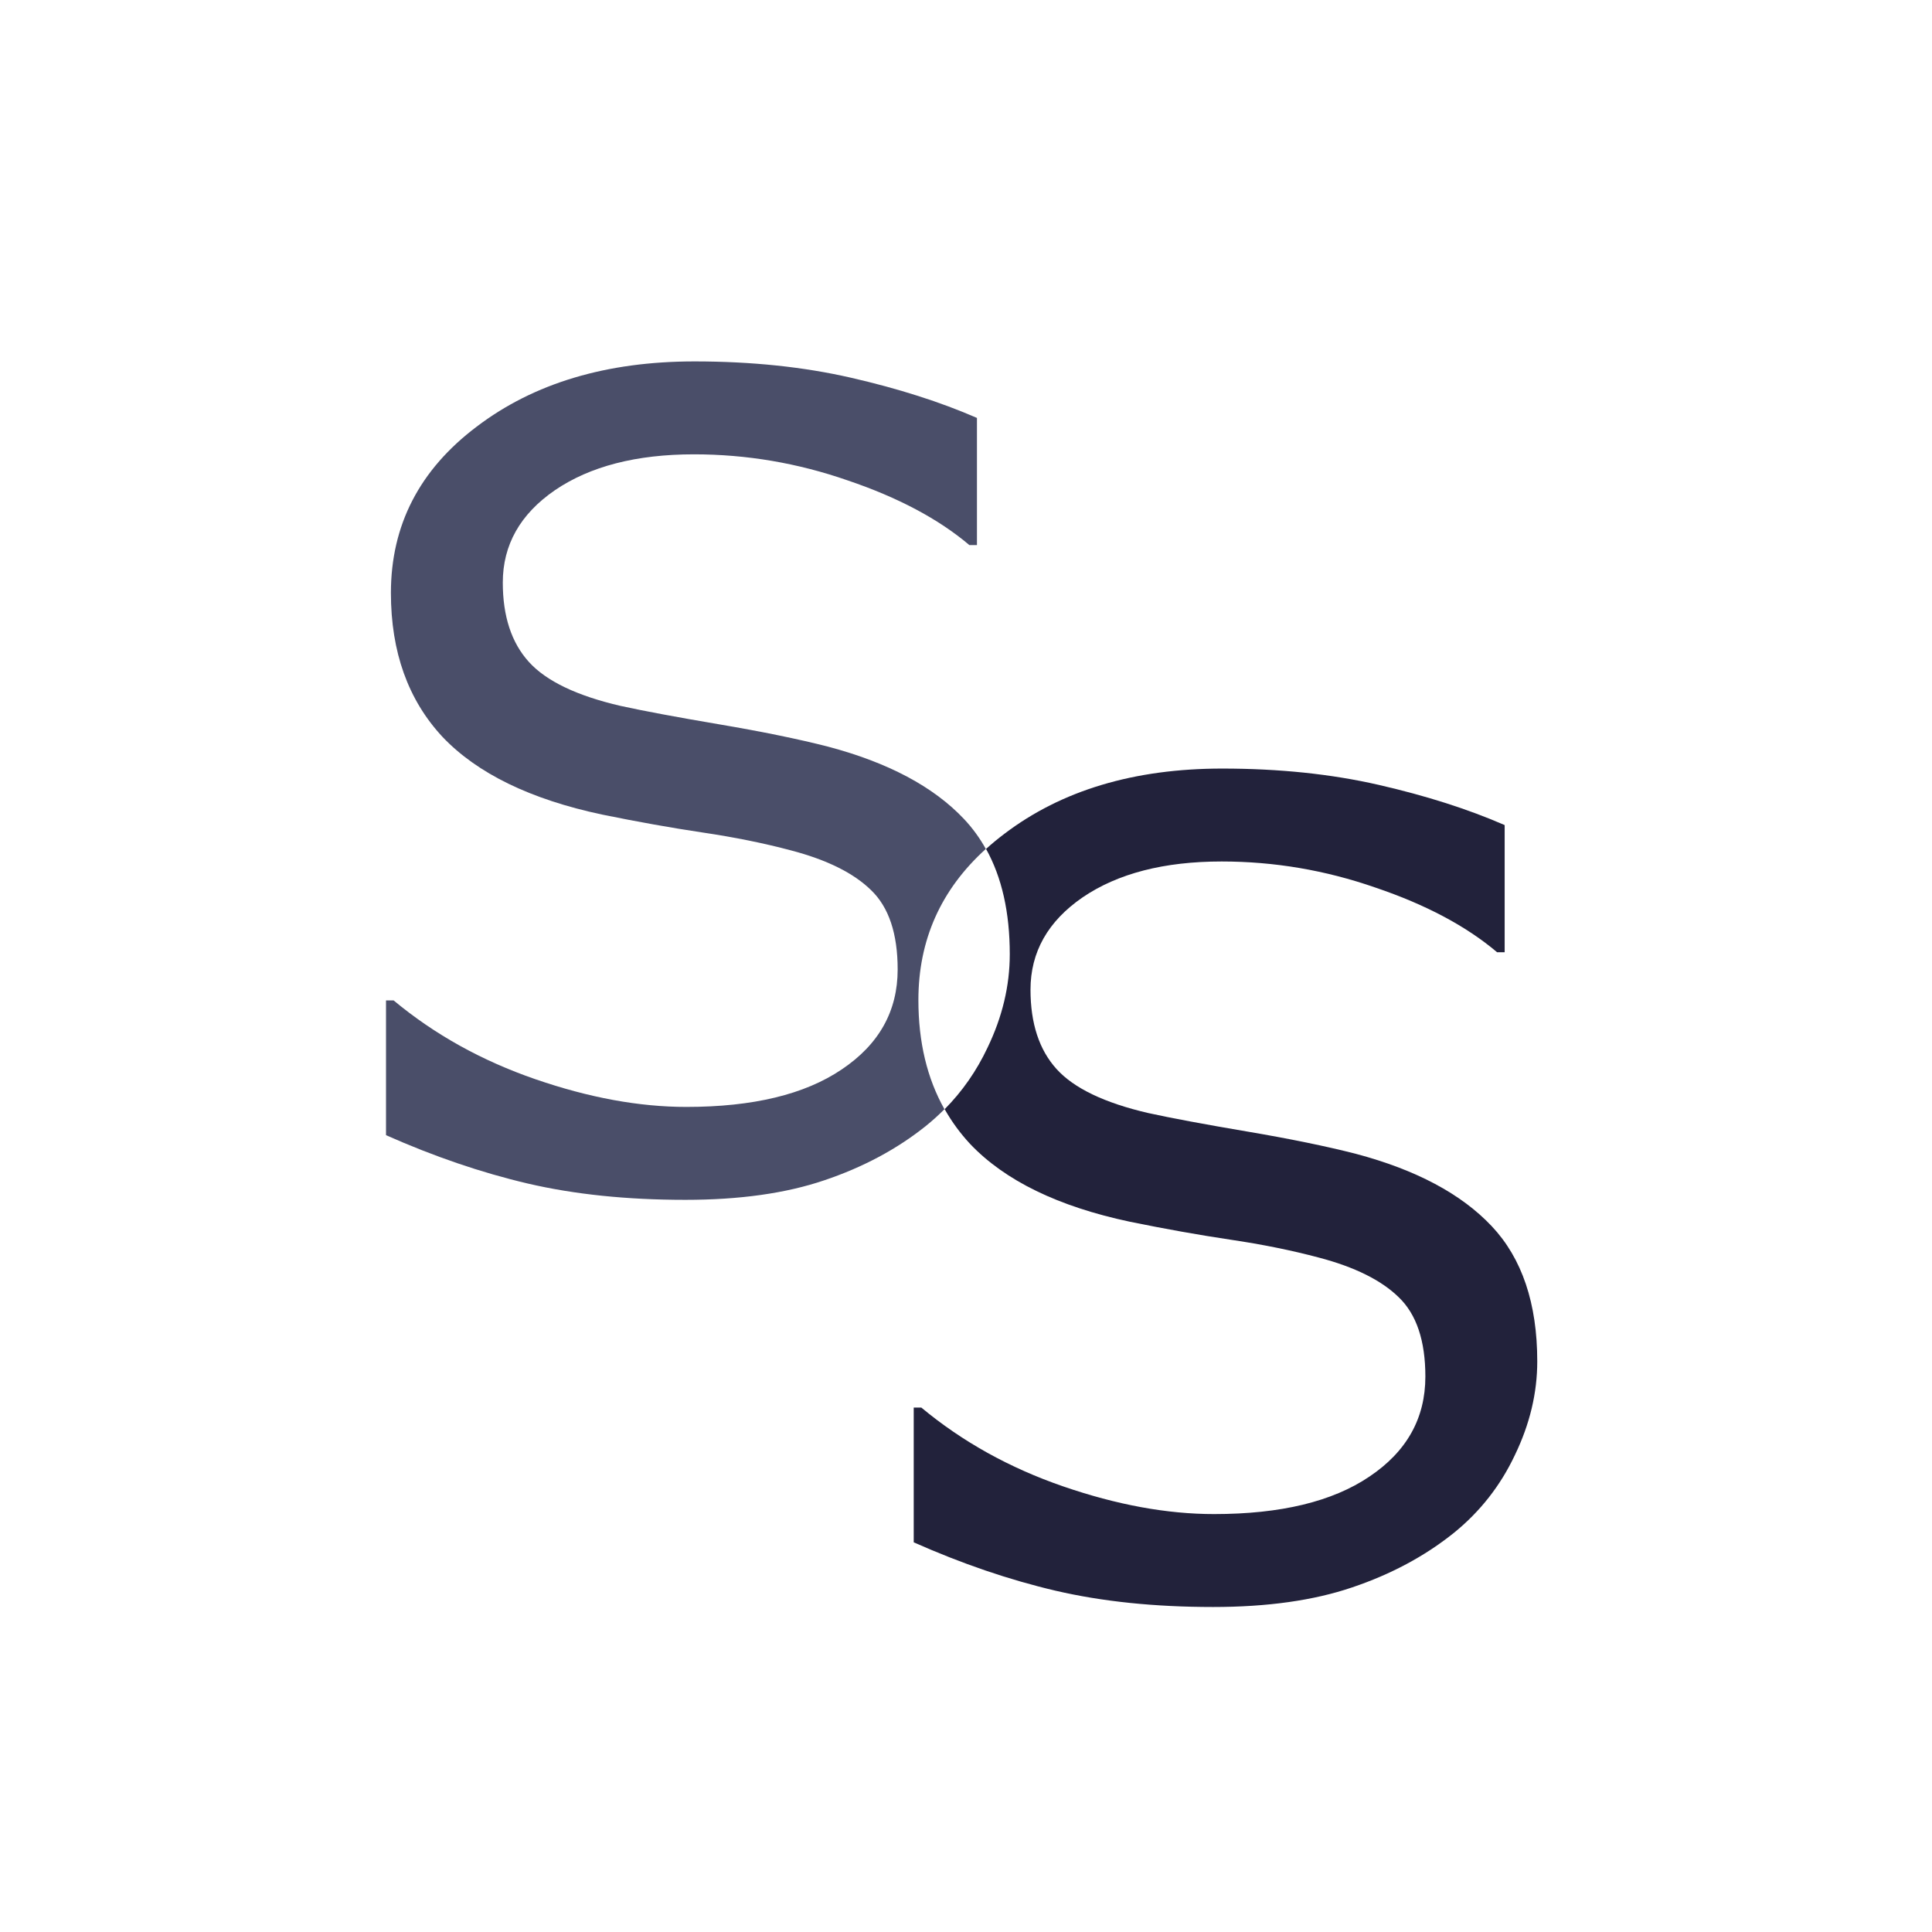 <?xml version="1.0" encoding="UTF-8" standalone="no"?>
<!-- <!DOCTYPE svg PUBLIC "-//W3C//DTD SVG 1.1//EN"
"http://www.w3.org/Graphics/SVG/1.1/DTD/svg11.dtd"> -->
<svg width="100%" height="100%" viewBox="0 0 1000 1000" version="1.1"
    xmlns="http://www.w3.org/2000/svg" xmlns:xlink="http://www.w3.org/1999/xlink"
    xml:space="preserve" xmlns:serif="http://www.serif.com/"
    style="fill-rule:evenodd;clip-rule:evenodd;stroke-linejoin:round;stroke-miterlimit:2;">
    <g transform="matrix(1,0,0,1,-5503,0)">
        <rect id="Artboard6" x="5503" y="0" width="1000" height="1000" style="fill:none;"/>
        <g id="Artboard61" serif:id="Artboard6">
            <g transform="matrix(1,0,0,1,63.575,29.59)">
                <g transform="matrix(0.489,0,0,1,2905.1,102.427)">
                    <path d="M6182.35,442.099C6176.2,445.138 6169.65,448.028 6162.72,450.769C6132.06,462.769 6096.22,472.144 6055.21,478.894C6014.59,485.644 5965.53,489.019 5908.04,489.019C5846.33,489.019 5790.76,486.206 5741.32,480.581C5692.26,474.956 5642.24,466.612 5591.26,455.55L5591.26,385.8L5599.31,385.8C5642.62,403.425 5692.64,417.019 5749.36,426.581C5806.09,436.144 5859.36,440.925 5909.19,440.925C5979.71,440.925 6034.52,434.456 6073.61,421.519C6113.09,408.581 6132.83,391.331 6132.83,369.769C6132.83,351.206 6123.44,337.519 6104.66,328.706C6086.26,319.894 6058.09,313.05 6020.15,308.175C5991.4,304.425 5960.16,301.331 5926.44,298.894C5893.09,296.456 5857.64,293.362 5820.08,289.612C5744.19,281.737 5687.85,268.331 5651.05,249.394C5614.64,230.269 5596.44,205.425 5596.44,174.862C5596.44,139.8 5626.72,111.112 5687.27,88.8C5747.83,66.3 5824.68,55.05 5917.81,55.05C5977.98,55.05 6033.18,57.862 6083.39,63.487C6133.59,69.112 6178.05,76.05 6216.76,84.3L6216.76,150.112L6208.72,150.112C6176.14,136.612 6133.21,125.456 6079.94,116.644C6027.04,107.644 5972.81,103.144 5917.24,103.144C5856.3,103.144 5807.24,109.331 5770.06,121.706C5733.27,134.081 5714.87,150.019 5714.87,169.519C5714.87,186.956 5724.07,200.644 5742.46,210.581C5760.86,220.519 5793.25,228.112 5839.62,233.362C5864.15,235.987 5899.03,239.175 5944.26,242.925C5989.48,246.675 6027.81,250.519 6059.24,254.456C6122.86,262.706 6170.77,275.175 6202.97,291.862C6211.95,296.518 6219.68,301.692 6226.15,307.384C6178.56,328.447 6154.77,354.52 6154.77,385.603C6154.77,407.323 6163.96,426.155 6182.35,442.099Z" style="fill:rgb(74,78,105);"/>
                </g>
                <g transform="matrix(0.489,0,0,1,3178.24,313.168)">
                    <path d="M5667.82,96.643C5673.92,93.947 5680.4,91.332 5687.27,88.8C5747.83,66.3 5824.68,55.05 5917.81,55.05C5977.98,55.05 6033.18,57.862 6083.39,63.487C6133.59,69.112 6178.05,76.05 6216.76,84.3L6216.76,150.112L6208.72,150.112C6176.14,136.612 6133.21,125.456 6079.94,116.644C6027.04,107.644 5972.81,103.144 5917.24,103.144C5856.3,103.144 5807.24,109.331 5770.06,121.706C5733.27,134.081 5714.87,150.019 5714.87,169.519C5714.87,186.956 5724.07,200.644 5742.46,210.581C5760.86,220.519 5793.25,228.112 5839.62,233.362C5864.15,235.987 5899.03,239.175 5944.26,242.925C5989.48,246.675 6027.81,250.519 6059.24,254.456C6122.86,262.706 6170.77,275.175 6202.97,291.862C6235.16,308.55 6251.26,331.894 6251.26,361.894C6251.26,378.206 6243.4,394.331 6227.69,410.269C6212.36,426.206 6190.7,439.706 6162.72,450.769C6132.06,462.769 6096.22,472.144 6055.21,478.894C6014.59,485.644 5965.53,489.019 5908.04,489.019C5846.33,489.019 5790.76,486.206 5741.32,480.581C5692.26,474.956 5642.24,466.612 5591.26,455.55L5591.26,385.8L5599.31,385.8C5642.62,403.425 5692.64,417.019 5749.36,426.581C5806.09,436.144 5859.36,440.925 5909.19,440.925C5979.71,440.925 6034.52,434.456 6073.61,421.519C6113.09,408.581 6132.83,391.331 6132.83,369.769C6132.83,351.206 6123.44,337.519 6104.66,328.706C6086.26,319.894 6058.09,313.05 6020.15,308.175C5991.4,304.425 5960.16,301.331 5926.44,298.894C5893.09,296.456 5857.64,293.362 5820.08,289.612C5744.19,281.737 5687.85,268.331 5651.05,249.394C5640.52,243.86 5631.51,237.848 5624.02,231.358C5642.71,222.127 5657.82,211.517 5669.36,199.528C5685.07,183.59 5692.93,167.465 5692.93,151.153C5692.93,129.523 5684.56,111.353 5667.82,96.643Z" style="fill:rgb(34,34,59);"/>
                </g>
                <g transform="matrix(0.489,0,0,1,3178.24,313.168)">
                    <path d="M5624.02,231.358C5605.63,215.414 5596.44,196.582 5596.44,174.862C5596.44,143.779 5620.23,117.706 5667.82,96.643C5684.56,111.353 5692.93,129.523 5692.93,151.153C5692.93,167.465 5685.07,183.59 5669.36,199.528C5657.82,211.517 5642.71,222.127 5624.02,231.358Z" style="fill:none;"/>
                </g>
            </g>
        </g>
    </g>
</svg>